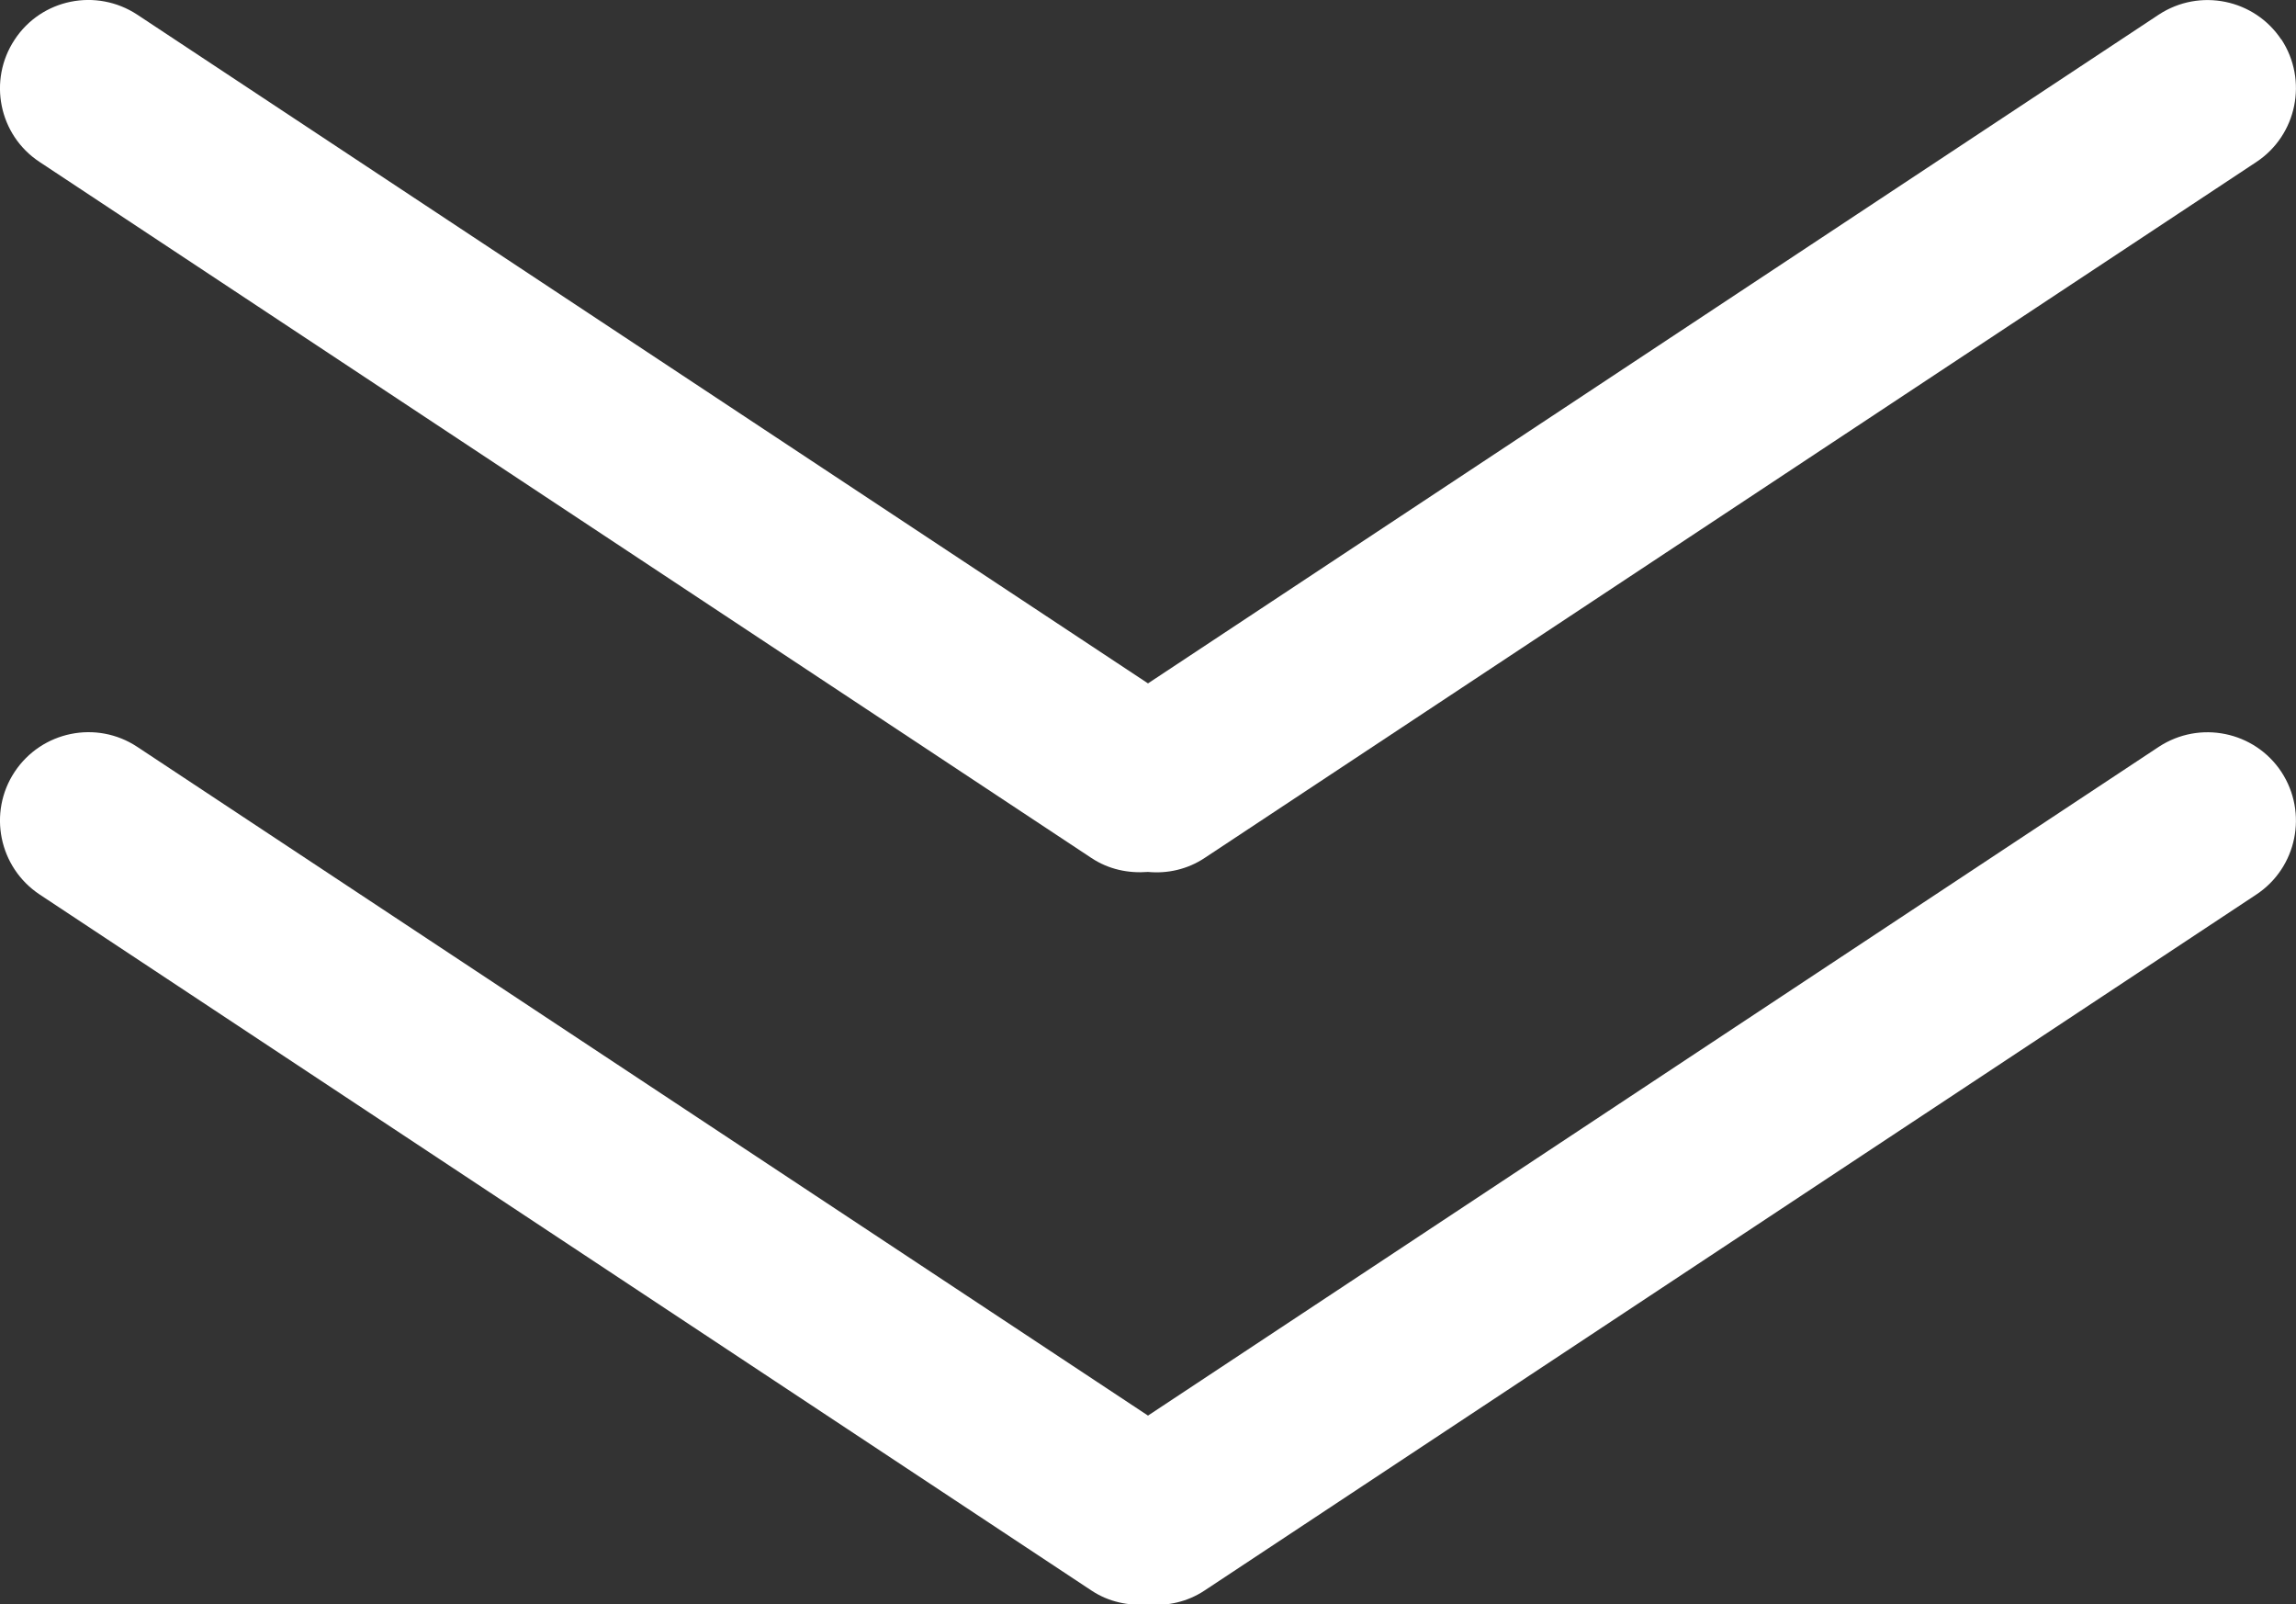 <?xml version="1.0" encoding="UTF-8"?>
<svg id="_圖層_2" data-name="圖層 2" xmlns="http://www.w3.org/2000/svg" viewBox="0 0 75.28 52.59">
  <rect x="0" y="0" width="75.28" height="52.59" fill="#333333" stroke="none"/>
  <defs>
    <style>
      .cls-1 {
        fill: #fff;
      }
    </style>
  </defs>
  <g id="_圖層_1-2" data-name="圖層 1">
    <path class="cls-1" d="m74.8,1.3c-.88-1.33-2.68-1.7-4.02-.82l-33.14,21.92L4.5.48C3.16-.4,1.36-.04.48,1.3-.4,2.63-.04,4.43,1.3,5.31l34.48,22.81c.57.38,1.22.51,1.86.46.63.06,1.29-.08,1.86-.46L73.98,5.31c1.33-.88,1.7-2.68.82-4.02Z"/>
    <path class="cls-1" d="m74.8,25.3c-.88-1.33-2.68-1.7-4.02-.82l-33.14,21.92L4.5,24.48c-1.33-.88-3.13-.52-4.02.82-.88,1.33-.52,3.13.82,4.02l34.48,22.81c.57.38,1.22.51,1.86.46.63.06,1.29-.08,1.86-.46l34.48-22.81c1.33-.88,1.7-2.68.82-4.02Z"/>
  </g>
</svg>